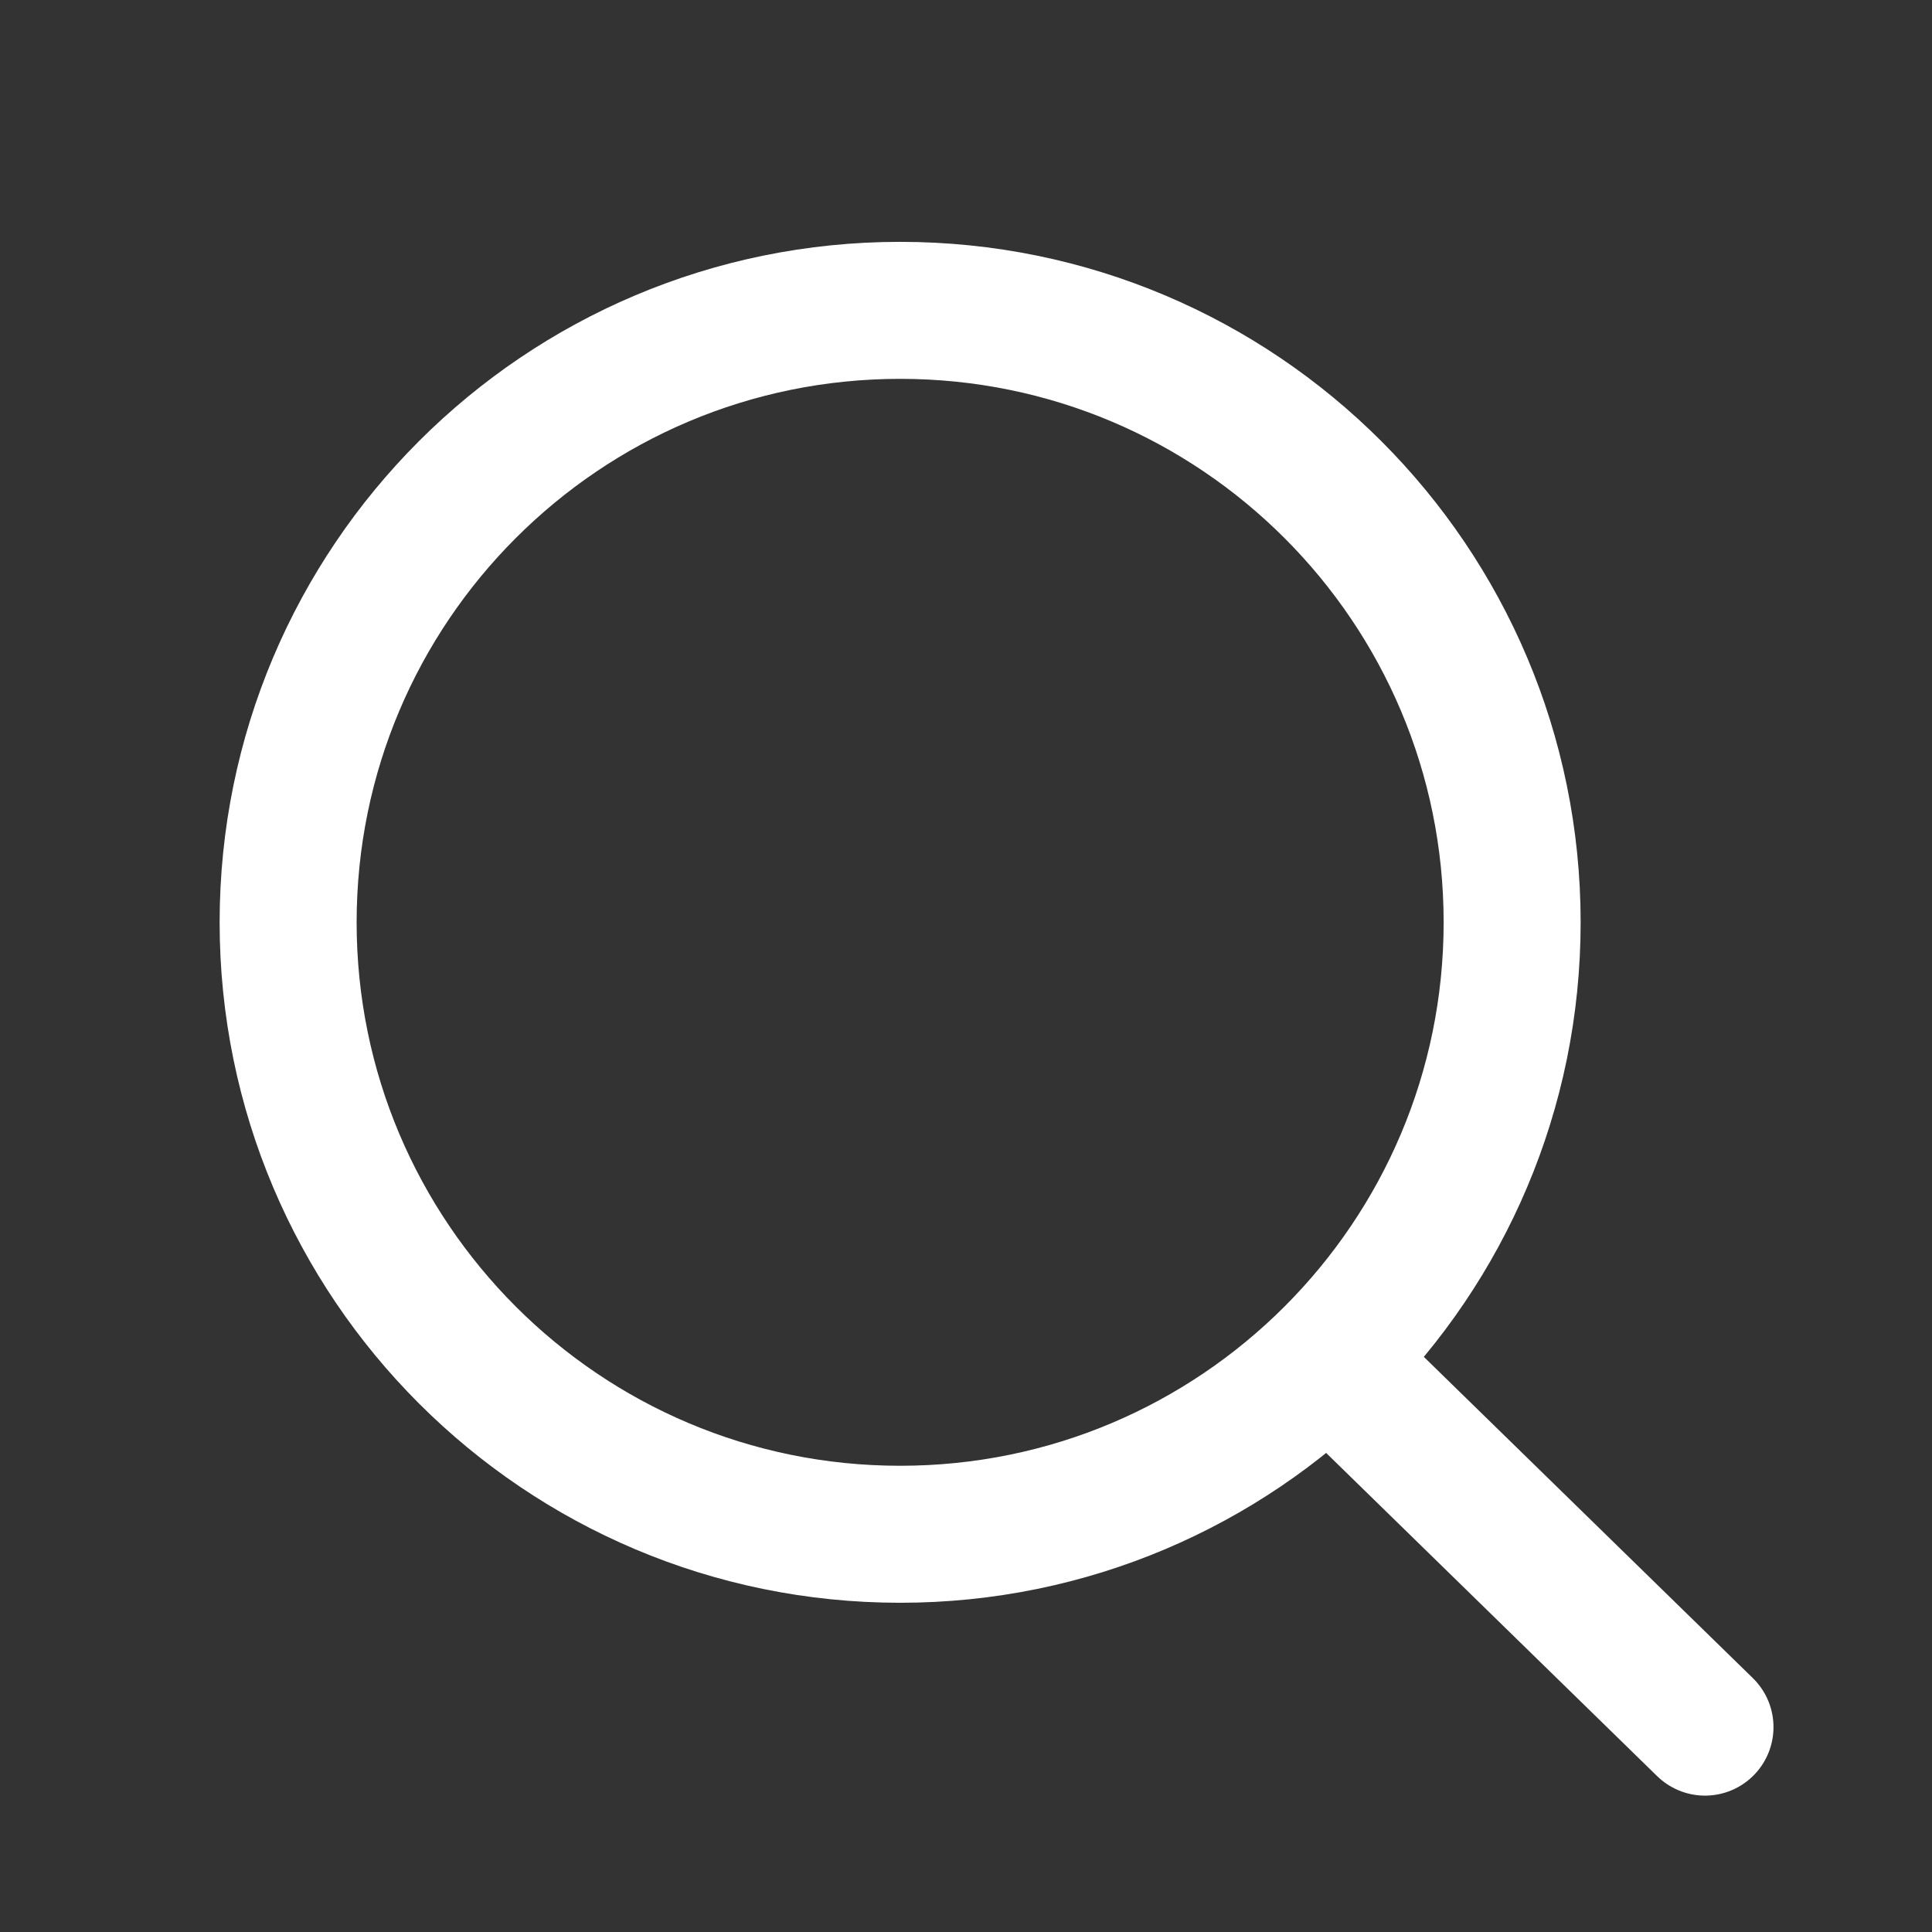 <svg width="22" height="22" viewBox="0 0 22 22" fill="none" xmlns="http://www.w3.org/2000/svg">
<rect x="0" y="0" width="22" height="22" fill="#333333" stroke="none"/>
<path d="M15.127 15.48L19.415 19.667M17.219 10.503C17.219 14.351 14.099 17.471 10.25 17.471C6.401 17.471 3.281 14.351 3.281 10.503C3.281 6.654 6.401 3.534 10.25 3.534C14.099 3.534 17.219 6.654 17.219 10.503Z" stroke="white" stroke-width="1.56" stroke-linecap="round"/>
</svg>
